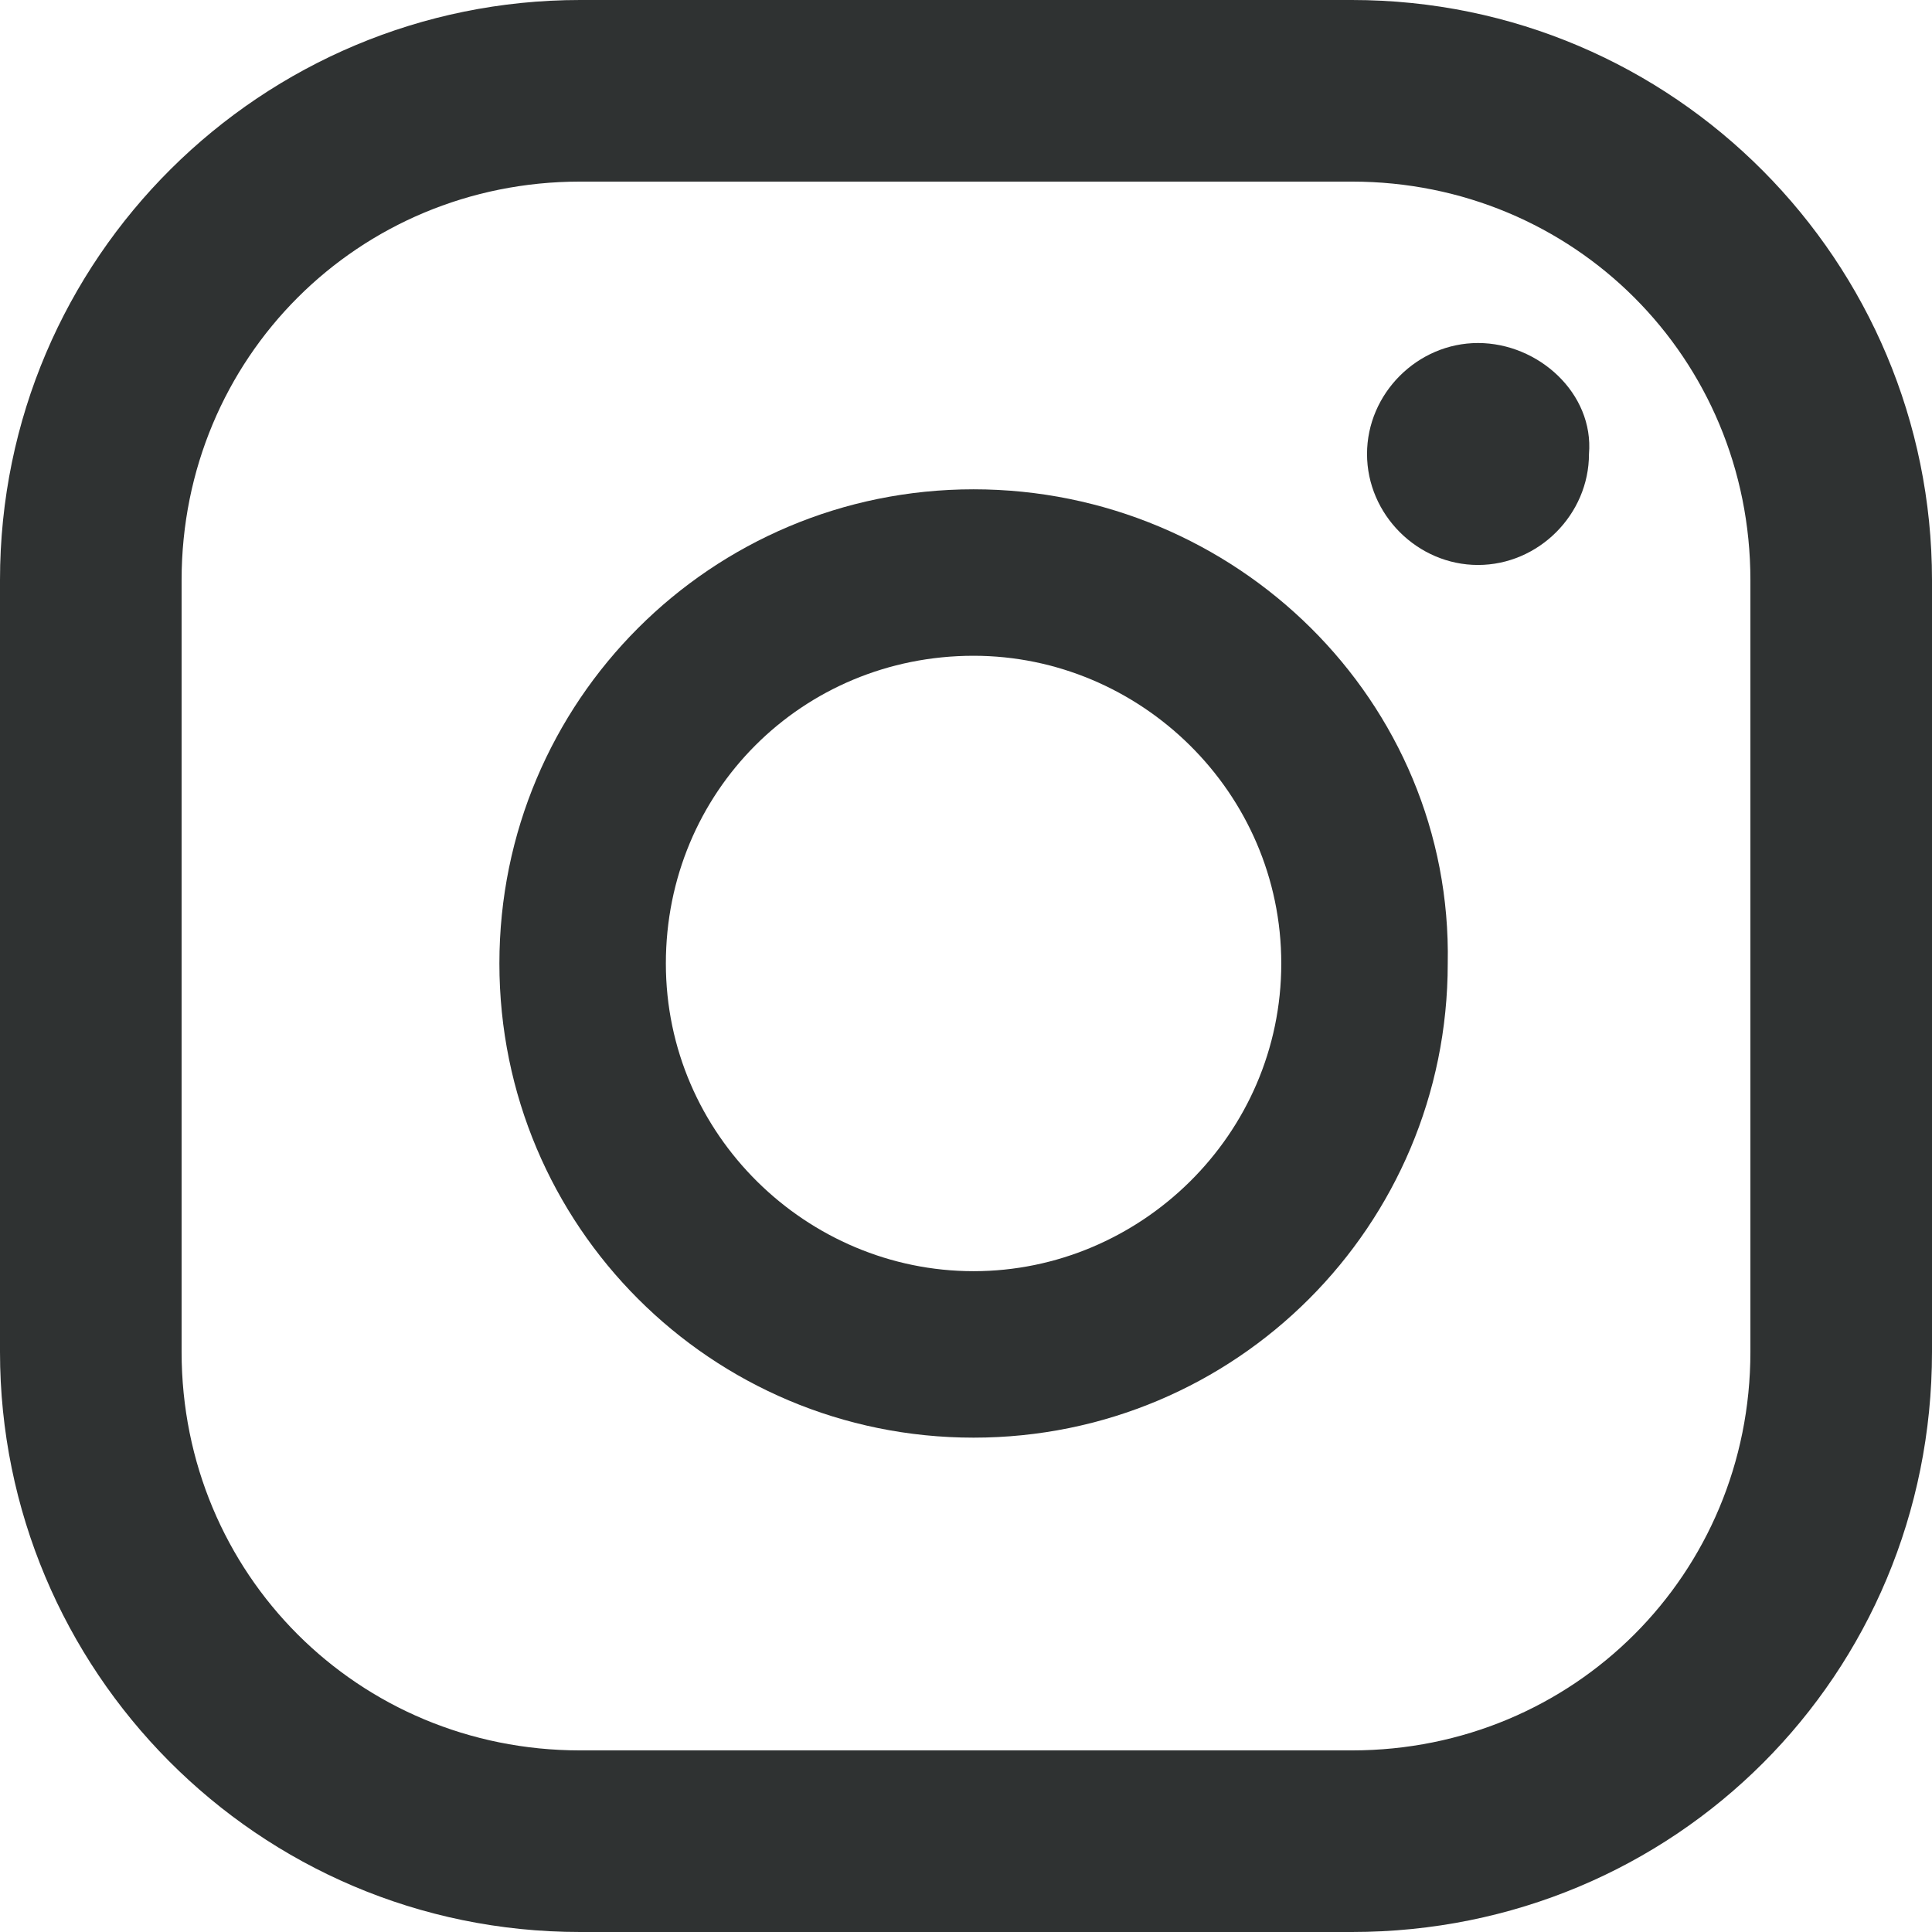 <?xml version="1.0" encoding="utf-8"?>
<!-- Generator: Adobe Illustrator 28.2.0, SVG Export Plug-In . SVG Version: 6.00 Build 0)  -->
<svg version="1.1" id="Capa_1" xmlns="http://www.w3.org/2000/svg" xmlns:xlink="http://www.w3.org/1999/xlink" x="0px" y="0px"
	 viewBox="0 0 38.3 38.3" style="enable-background:new 0 0 38.3 38.3;" xml:space="preserve">
<style type="text/css">
	.st0{fill:#2F3232;}
</style>
<g>
	<g>
		<g>
			<g>
				<path class="st0" d="M29.3,6.8c-1.2,0-2.2,1-2.2,2.2s1,2.2,2.2,2.2s2.2-1,2.2-2.2C31.6,7.8,30.5,6.8,29.3,6.8z"/>
				<path class="st0" d="M19.3,9.7c-5.2,0-9.4,4.2-9.4,9.4s4.2,9.4,9.4,9.4s9.4-4.2,9.4-9.4C28.8,13.9,24.5,9.7,19.3,9.7z
					 M19.3,25.2c-3.3,0-6.1-2.7-6.1-6.1s2.7-6.1,6.1-6.1c3.3,0,6.1,2.7,6.1,6.1S22.6,25.2,19.3,25.2z"/>
				<path class="st0" d="M26.8,38.3H11.5C5.1,38.3,0,33.1,0,26.8V11.5C0,5.1,5.2,0,11.5,0h15.3c6.4,0,11.5,5.2,11.5,11.5v15.3
					C38.3,33.2,33.2,38.3,26.8,38.3z M11.5,3.6c-4.4,0-7.9,3.5-7.9,7.9v15.3c0,4.4,3.5,7.9,7.9,7.9h15.3c4.4,0,7.9-3.5,7.9-7.9V11.5
					c0-4.4-3.5-7.9-7.9-7.9C26.8,3.6,11.5,3.6,11.5,3.6z"/>
			</g>
		</g>
	</g>
</g>
</svg>
